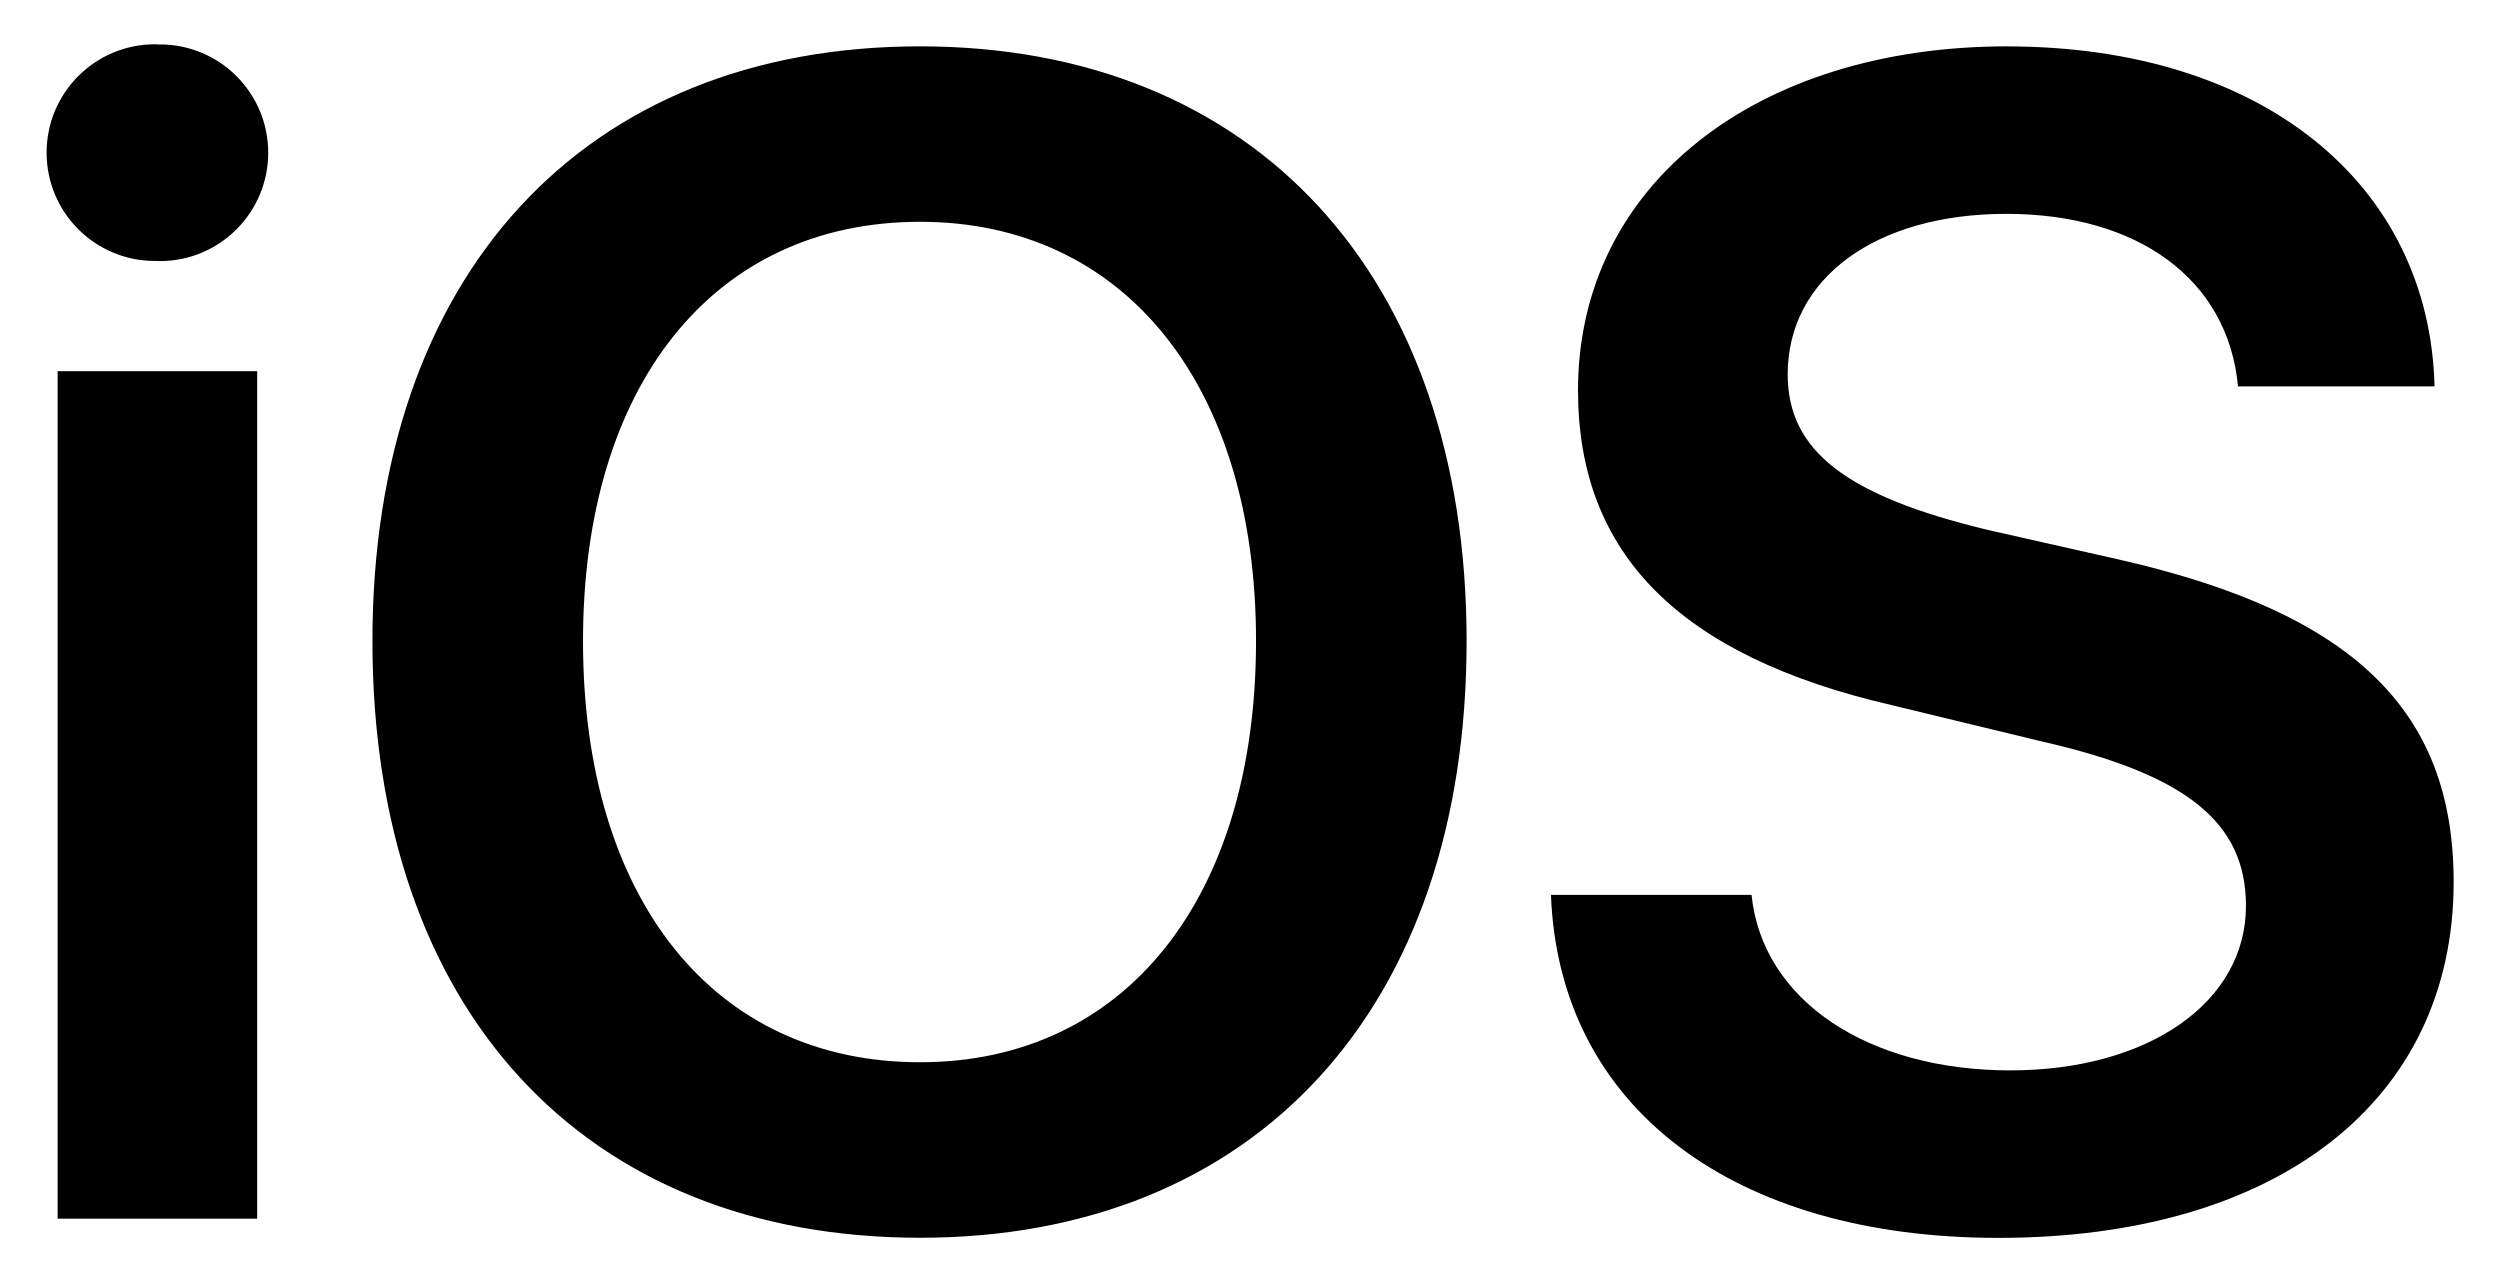 <svg width="39" height="20" viewBox="0 0 39 20" fill="none" xmlns="http://www.w3.org/2000/svg">
<path d="M0.899 5.791V19.011H4.012V5.791H0.899ZM14.353 3.46C17.544 3.46 19.594 6.01 19.594 10C19.594 14.021 17.544 16.571 14.353 16.571C11.13 16.571 9.095 14.021 9.095 10C9.095 6.01 11.129 3.46 14.353 3.46ZM31.313 0.723C27.402 0.723 24.617 2.881 24.617 6.089C24.617 8.639 26.197 10.235 29.514 11.001L31.845 11.565C34.114 12.081 35.037 12.833 35.037 14.131C35.037 15.634 33.519 16.698 31.36 16.698C29.154 16.698 27.495 15.618 27.324 13.96H24.195C24.32 17.278 27.043 19.311 31.173 19.311C35.538 19.311 38.277 17.168 38.277 13.758C38.277 11.083 36.712 9.565 33.083 8.735L31.002 8.265C28.795 7.733 27.888 7.029 27.888 5.84C27.888 4.338 29.264 3.336 31.299 3.336C33.349 3.336 34.757 4.354 34.913 6.028H37.979C37.9 2.868 35.288 0.724 31.314 0.724L31.313 0.723ZM14.353 0.723C9.097 0.723 5.81 4.305 5.81 10C5.81 15.743 9.095 19.309 14.353 19.309C19.579 19.309 22.879 15.741 22.879 10C22.879 4.305 19.578 0.723 14.352 0.723H14.353ZM2.447 0.691C2.438 0.691 2.427 0.691 2.417 0.691C1.483 0.691 0.727 1.448 0.727 2.381C0.727 3.315 1.483 4.071 2.417 4.071C2.428 4.071 2.438 4.071 2.449 4.071C2.463 4.071 2.478 4.073 2.494 4.073C3.428 4.073 4.184 3.316 4.184 2.383C4.184 1.449 3.428 0.693 2.494 0.693C2.478 0.693 2.462 0.693 2.445 0.694H2.448L2.447 0.691Z" fill="black"/>
</svg>
